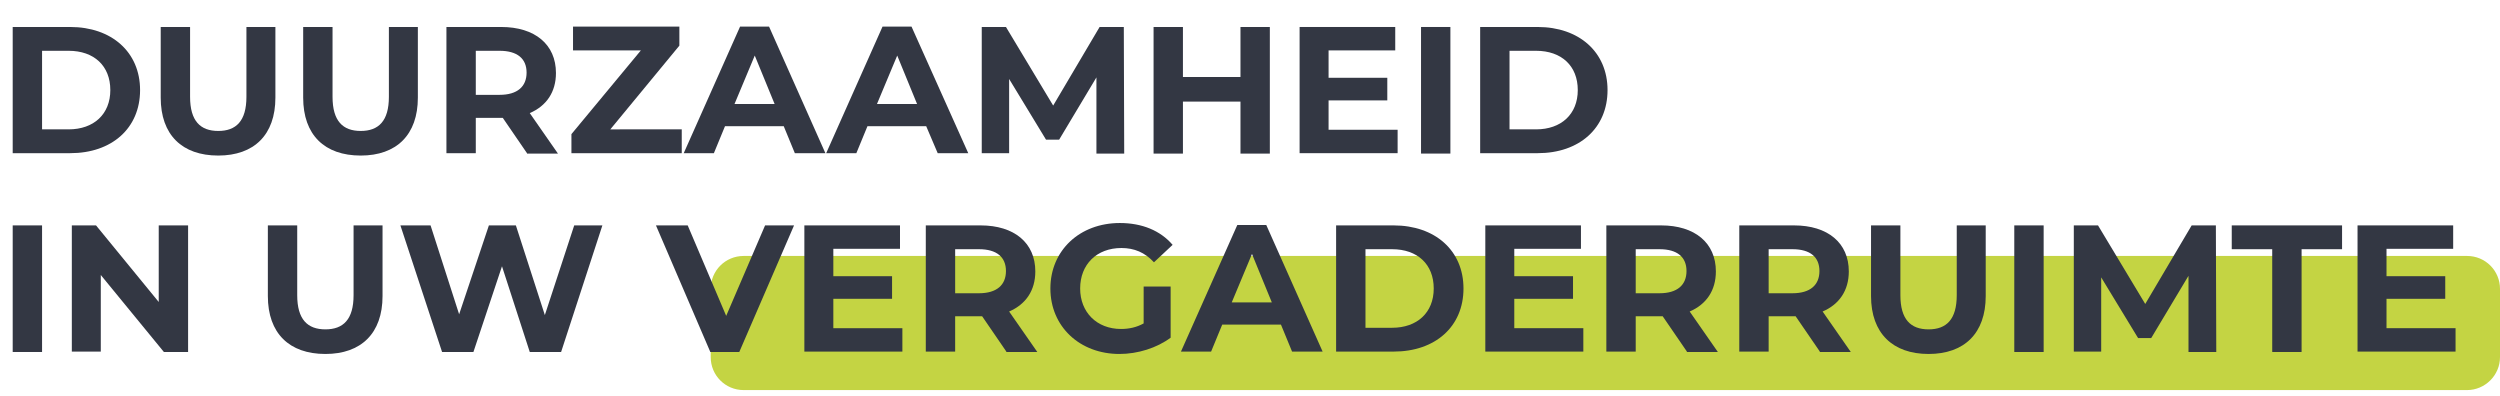<svg xmlns="http://www.w3.org/2000/svg" xmlns:xlink="http://www.w3.org/1999/xlink" id="Laag_1" x="0px" y="0px" viewBox="0 0 630 99.8" style="enable-background:new 0 0 630 99.8;" xml:space="preserve">
<style type="text/css">
	.st0{fill:#C4D443;}
	.st1{fill:#333743;}
</style>
<path class="st0" d="M621.7,98.3H187.4c-4.6,0-8.3-3.7-8.3-8.3V72.8c0-4.6,3.7-8.3,8.3-8.3h434.3c4.6,0,8.3,3.7,8.3,8.3V90  C630,94.6,626.2,98.3,621.7,98.3z"></path>
<g>
	<path class="st1" d="M3.2,6.8h14.5c10.4,0,17.6,6.3,17.6,15.9s-7.1,15.9-17.6,15.9H3.2V6.8z M17.3,32.6c6.3,0,10.5-3.8,10.5-9.9   c0-6.1-4.1-9.9-10.5-9.9h-6.7v19.8H17.3z"></path>
	<path class="st1" d="M40.5,24.6V6.8h7.4v17.6c0,6.1,2.6,8.6,7.1,8.6c4.5,0,7.1-2.5,7.1-8.6V6.8h7.3v17.8C69.4,34,64,39.2,55,39.2   C45.9,39.2,40.5,34,40.5,24.6z"></path>
	<path class="st1" d="M76.4,24.6V6.8h7.4v17.6c0,6.1,2.6,8.6,7.1,8.6c4.5,0,7.1-2.5,7.1-8.6V6.8h7.3v17.8c0,9.4-5.4,14.6-14.4,14.6   C81.8,39.2,76.4,34,76.4,24.6z"></path>
	<path class="st1" d="M132.8,38.6l-6.1-8.9h-0.4h-6.4v8.9h-7.4V6.8h13.8c8.5,0,13.8,4.4,13.8,11.6c0,4.8-2.4,8.3-6.6,10.1l7.1,10.2   H132.8z M125.9,12.8h-6v11.1h6c4.5,0,6.8-2.1,6.8-5.6C132.7,14.8,130.4,12.8,125.9,12.8z"></path>
	<path class="st1" d="M171.8,32.6v6H144v-4.8l17.5-21.1h-17.1v-6h26.8v4.8l-17.4,21.1H171.8z"></path>
	<path class="st1" d="M197.5,31.8h-14.8l-2.8,6.8h-7.6l14.2-31.9h7.3l14.2,31.9h-7.7L197.5,31.8z M195.2,26.2L190.2,14l-5.1,12.2   H195.2z"></path>
	<path class="st1" d="M233.4,31.8h-14.8l-2.8,6.8h-7.6l14.2-31.9h7.3L244,38.6h-7.7L233.4,31.8z M231.1,26.2L226.1,14L221,26.2   H231.1z"></path>
	<path class="st1" d="M276.3,38.6l0-19.1l-9.4,15.7h-3.3l-9.3-15.3v18.7h-6.9V6.8h6.1l11.9,19.8l11.7-19.8h6.1l0.1,31.9H276.3z"></path>
	<path class="st1" d="M320,6.8v31.9h-7.4V25.6h-14.5v13.1h-7.4V6.8h7.4v12.6h14.5V6.8H320z"></path>
	<path class="st1" d="M352.2,32.7v5.9h-24.7V6.8h24.1v5.9h-16.8v6.9h14.8v5.7h-14.8v7.4H352.2z"></path>
	<path class="st1" d="M358.1,6.8h7.4v31.9h-7.4V6.8z"></path>
	<path class="st1" d="M373,6.8h14.5c10.4,0,17.6,6.3,17.6,15.9s-7.1,15.9-17.6,15.9H373V6.8z M387.1,32.6c6.3,0,10.5-3.8,10.5-9.9   c0-6.1-4.1-9.9-10.5-9.9h-6.7v19.8H387.1z"></path>
	<path class="st1" d="M3.2,56.8h7.4v31.9H3.2V56.8z"></path>
	<path class="st1" d="M47.4,56.8v31.9h-6.1L25.4,69.3v19.3h-7.3V56.8h6.1l15.8,19.3V56.8H47.4z"></path>
	<path class="st1" d="M67.5,74.6V56.8h7.4v17.6c0,6.1,2.6,8.6,7.1,8.6c4.5,0,7.1-2.5,7.1-8.6V56.8h7.3v17.8C96.4,84,91,89.2,82,89.2   C72.9,89.2,67.5,84,67.5,74.6z"></path>
	<path class="st1" d="M151.8,56.8l-10.4,31.9h-7.9l-7-21.6l-7.2,21.6h-7.9l-10.5-31.9h7.6l7.2,22.4l7.5-22.4h6.8l7.3,22.6l7.4-22.6   H151.8z"></path>
	<path class="st1" d="M200.1,56.8l-13.8,31.9H179l-13.7-31.9h8l9.7,22.8l9.8-22.8H200.1z"></path>
	<path class="st1" d="M227.4,82.7v5.9h-24.7V56.8h24.1v5.9h-16.8v6.9h14.8v5.7h-14.8v7.4H227.4z"></path>
	<path class="st1" d="M253.6,88.6l-6.1-8.9h-0.4h-6.4v8.9h-7.4V56.8h13.8c8.5,0,13.8,4.4,13.8,11.6c0,4.8-2.4,8.3-6.6,10.1l7.1,10.2   H253.6z M246.7,62.8h-6v11.1h6c4.5,0,6.8-2.1,6.8-5.6C253.5,64.8,251.2,62.8,246.7,62.8z"></path>
	<path class="st1" d="M288.3,72.2h6.7v12.9c-3.5,2.6-8.3,4.1-12.9,4.1c-10,0-17.4-6.9-17.4-16.5c0-9.6,7.4-16.5,17.5-16.5   c5.6,0,10.2,1.9,13.3,5.5l-4.7,4.4c-2.3-2.5-5-3.6-8.2-3.6c-6.2,0-10.4,4.1-10.4,10.2c0,6,4.2,10.2,10.3,10.2c2,0,3.9-0.4,5.7-1.4   V72.2z"></path>
	<path class="st1" d="M322.8,81.8H308l-2.8,6.8h-7.6l14.2-31.9h7.3l14.2,31.9h-7.7L322.8,81.8z M320.5,76.2L315.5,64l-5.1,12.2   H320.5z"></path>
	<path class="st1" d="M336.7,56.8h14.5c10.4,0,17.6,6.3,17.6,15.9s-7.1,15.9-17.6,15.9h-14.5V56.8z M350.8,82.6   c6.3,0,10.5-3.8,10.5-9.9c0-6.1-4.1-9.9-10.5-9.9h-6.7v19.8H350.8z"></path>
	<path class="st1" d="M399,82.7v5.9h-24.7V56.8h24.1v5.9h-16.8v6.9h14.8v5.7h-14.8v7.4H399z"></path>
	<path class="st1" d="M425.1,88.6l-6.1-8.9h-0.4h-6.4v8.9h-7.4V56.8h13.8c8.5,0,13.8,4.4,13.8,11.6c0,4.8-2.4,8.3-6.6,10.1l7.1,10.2   H425.1z M418.2,62.8h-6v11.1h6c4.5,0,6.8-2.1,6.8-5.6C425,64.8,422.7,62.8,418.2,62.8z"></path>
	<path class="st1" d="M458.6,88.6l-6.1-8.9h-0.4h-6.4v8.9h-7.4V56.8h13.8c8.5,0,13.8,4.4,13.8,11.6c0,4.8-2.4,8.3-6.6,10.1l7.1,10.2   H458.6z M451.7,62.8h-6v11.1h6c4.5,0,6.8-2.1,6.8-5.6C458.5,64.8,456.2,62.8,451.7,62.8z"></path>
	<path class="st1" d="M471.5,74.6V56.8h7.4v17.6c0,6.1,2.6,8.6,7.1,8.6c4.5,0,7.1-2.5,7.1-8.6V56.8h7.3v17.8   c0,9.4-5.4,14.6-14.4,14.6S471.5,84,471.5,74.6z"></path>
	<path class="st1" d="M507.6,56.8h7.4v31.9h-7.4V56.8z"></path>
	<path class="st1" d="M551.5,88.6l0-19.1l-9.4,15.7h-3.3l-9.3-15.3v18.7h-6.9V56.8h6.1l11.9,19.8l11.7-19.8h6.1l0.1,31.9H551.5z"></path>
	<path class="st1" d="M572.6,62.8h-10.2v-6h27.8v6H580v25.9h-7.4V62.8z"></path>
	<path class="st1" d="M618.8,82.7v5.9h-24.7V56.8h24.1v5.9h-16.8v6.9h14.8v5.7h-14.8v7.4H618.8z"></path>
</g>
</svg>